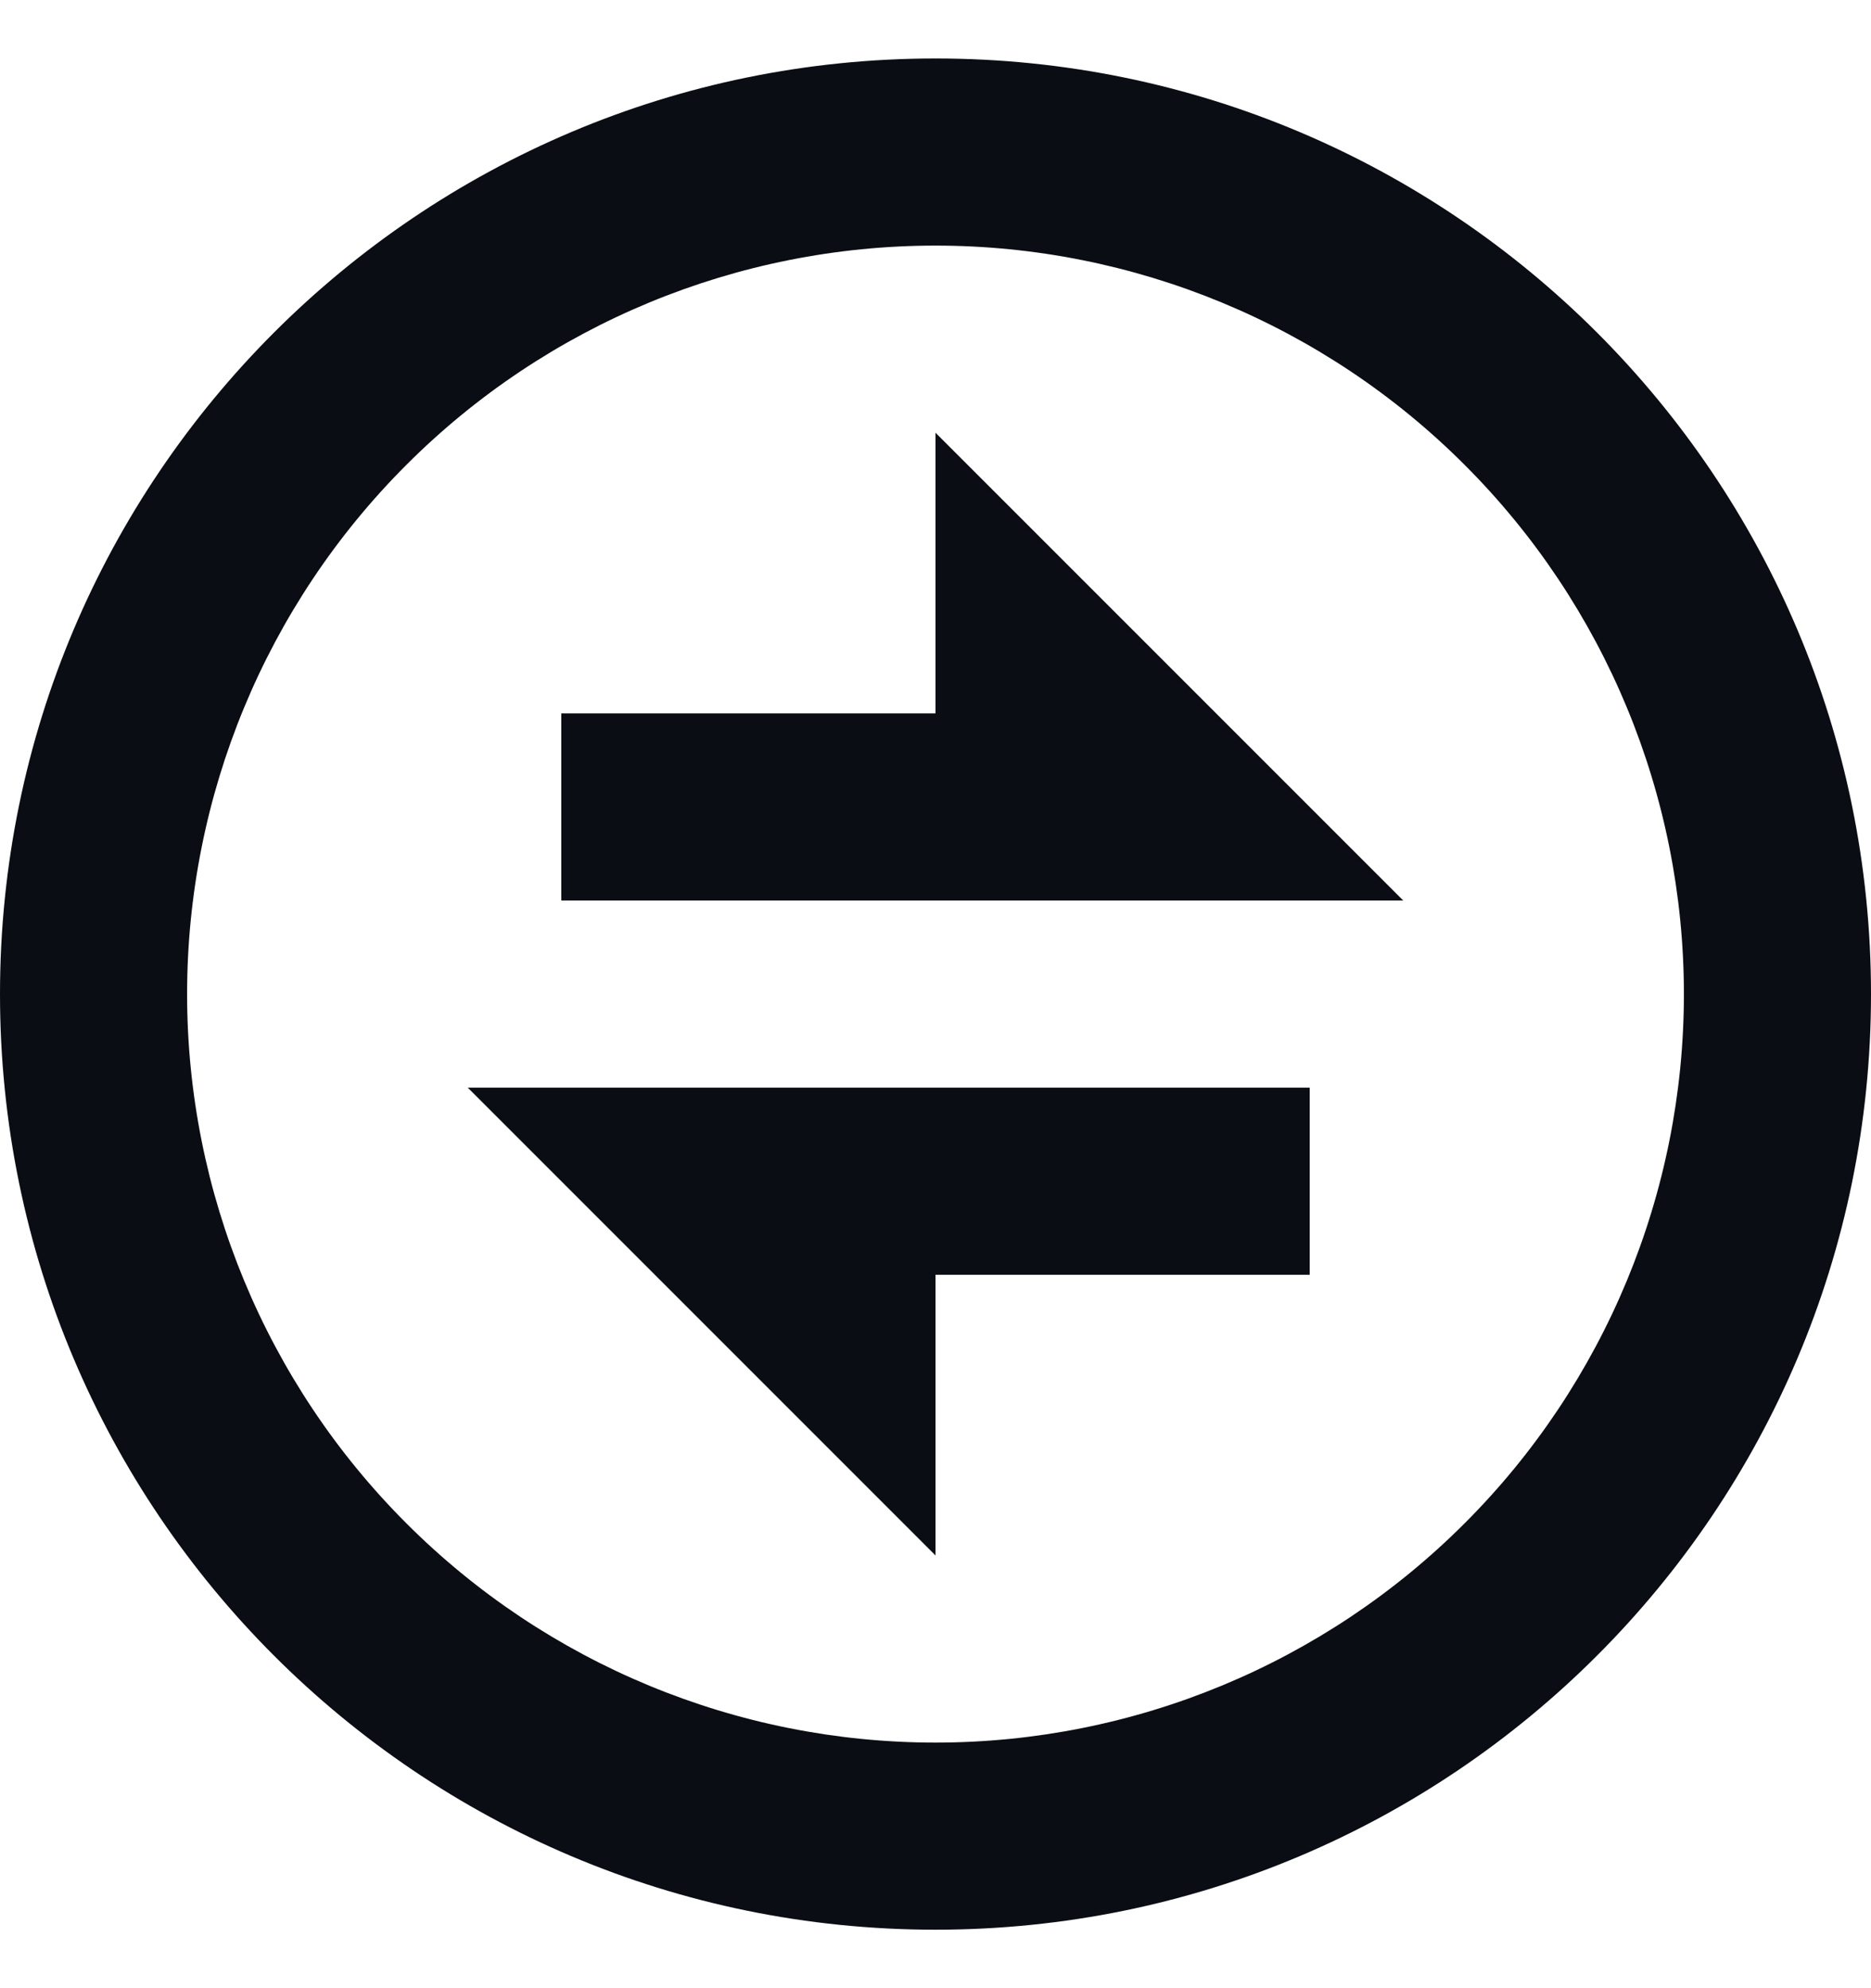 <svg width="16" height="17" viewBox="0 0 16 17" fill="none" xmlns="http://www.w3.org/2000/svg">
<path d="M8 16.5C3.582 16.5 0 12.918 0 8.5C0 4.082 3.582 0.5 8 0.5C12.418 0.5 16 4.082 16 8.5C16 12.918 12.418 16.5 8 16.5ZM8 14.9C9.697 14.9 11.325 14.226 12.525 13.025C13.726 11.825 14.4 10.197 14.4 8.5C14.4 6.803 13.726 5.175 12.525 3.975C11.325 2.774 9.697 2.1 8 2.1C6.303 2.1 4.675 2.774 3.475 3.975C2.274 5.175 1.6 6.803 1.6 8.5C1.6 10.197 2.274 11.825 3.475 13.025C4.675 14.226 6.303 14.9 8 14.9ZM4 9.3H11.2V10.9H8V13.3L4 9.3ZM8 6.1V3.7L12 7.7H4.8V6.1H8Z" fill="#0A0D14"/>
</svg>
